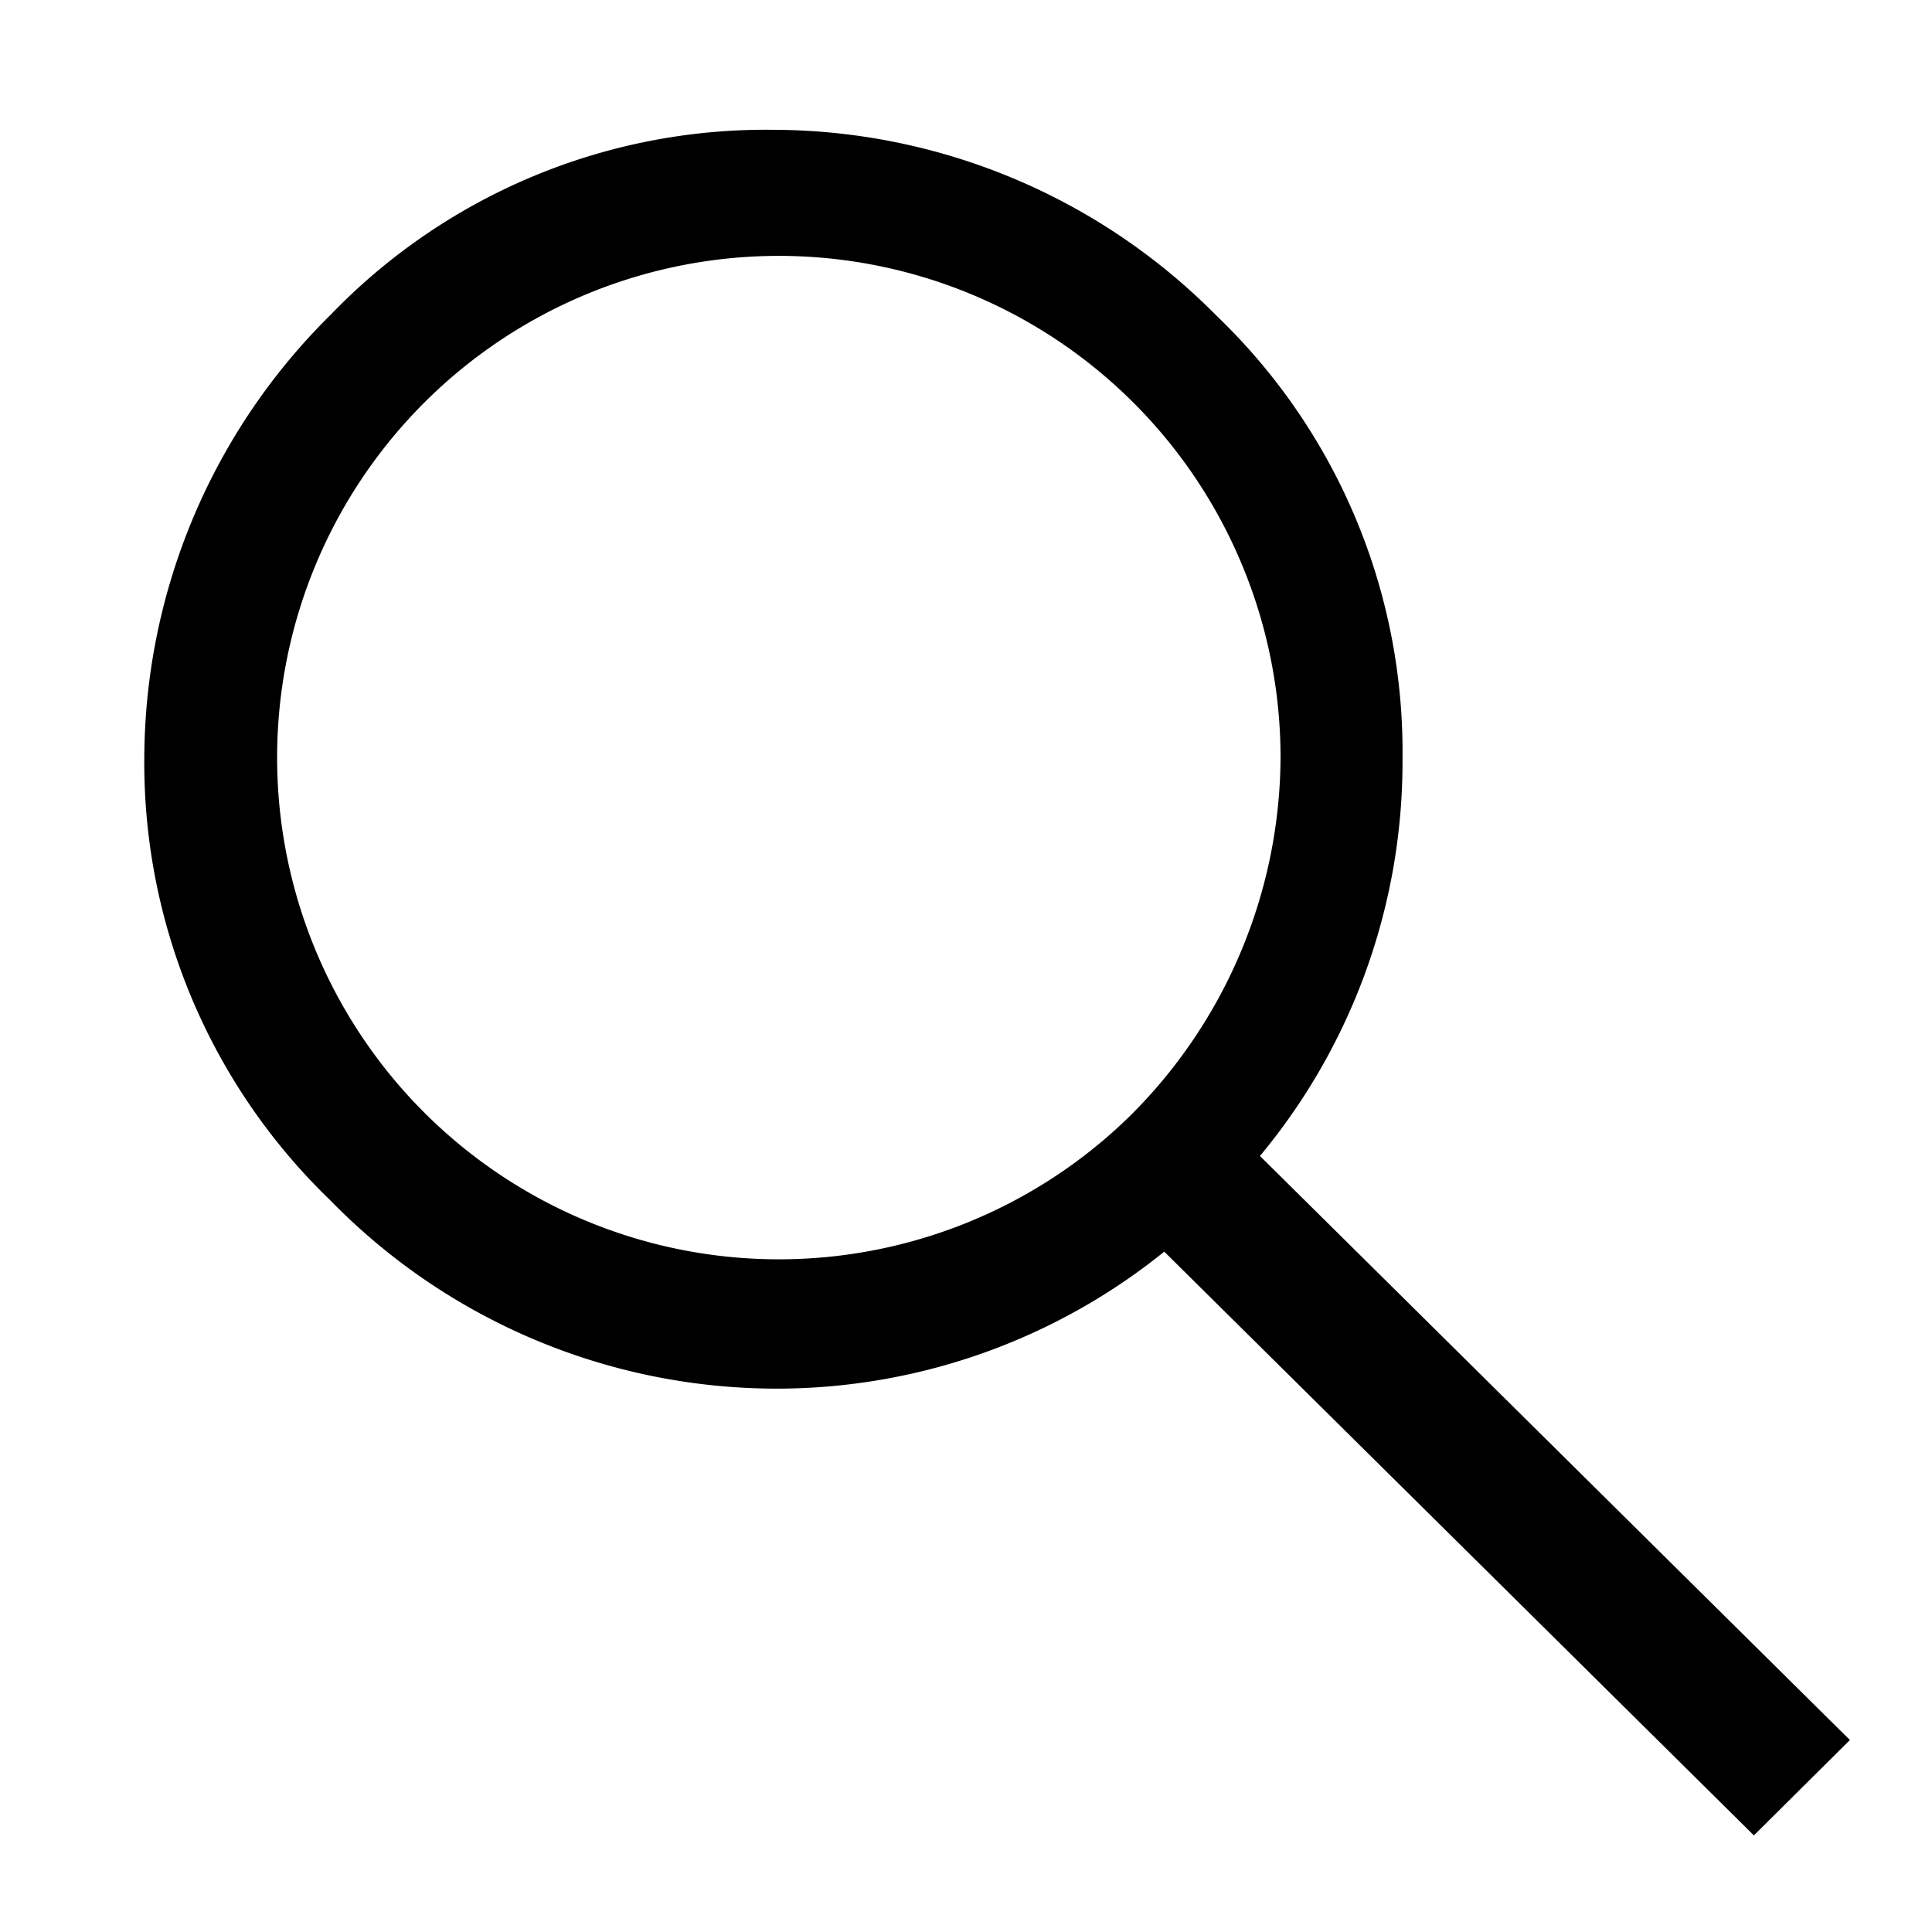 <?xml version="1.0" encoding="UTF-8"?>
<svg xmlns="http://www.w3.org/2000/svg" id="Layer_1" data-name="Layer 1" viewBox="0 0 32 32">
  <path d="M20.73,19.31h0a10.21,10.21,0,0,0,2.5-6.75,10,10,0,0,0-3.08-7.33h0a10.35,10.35,0,0,0-7.34-3.08A10,10,0,0,0,5.48,5.21h0a10.36,10.36,0,0,0-3.09,7.34,10.06,10.06,0,0,0,3.08,7.33h0A10.33,10.33,0,0,0,12.81,23a10.22,10.22,0,0,0,6.75-2.5h0l-.51,0,10,9.9,1.59-1.58-10-9.9Zm-2-.84a8.31,8.31,0,1,1,2.48-5.92A8.42,8.42,0,0,1,18.73,18.47Z"></path>
</svg>

